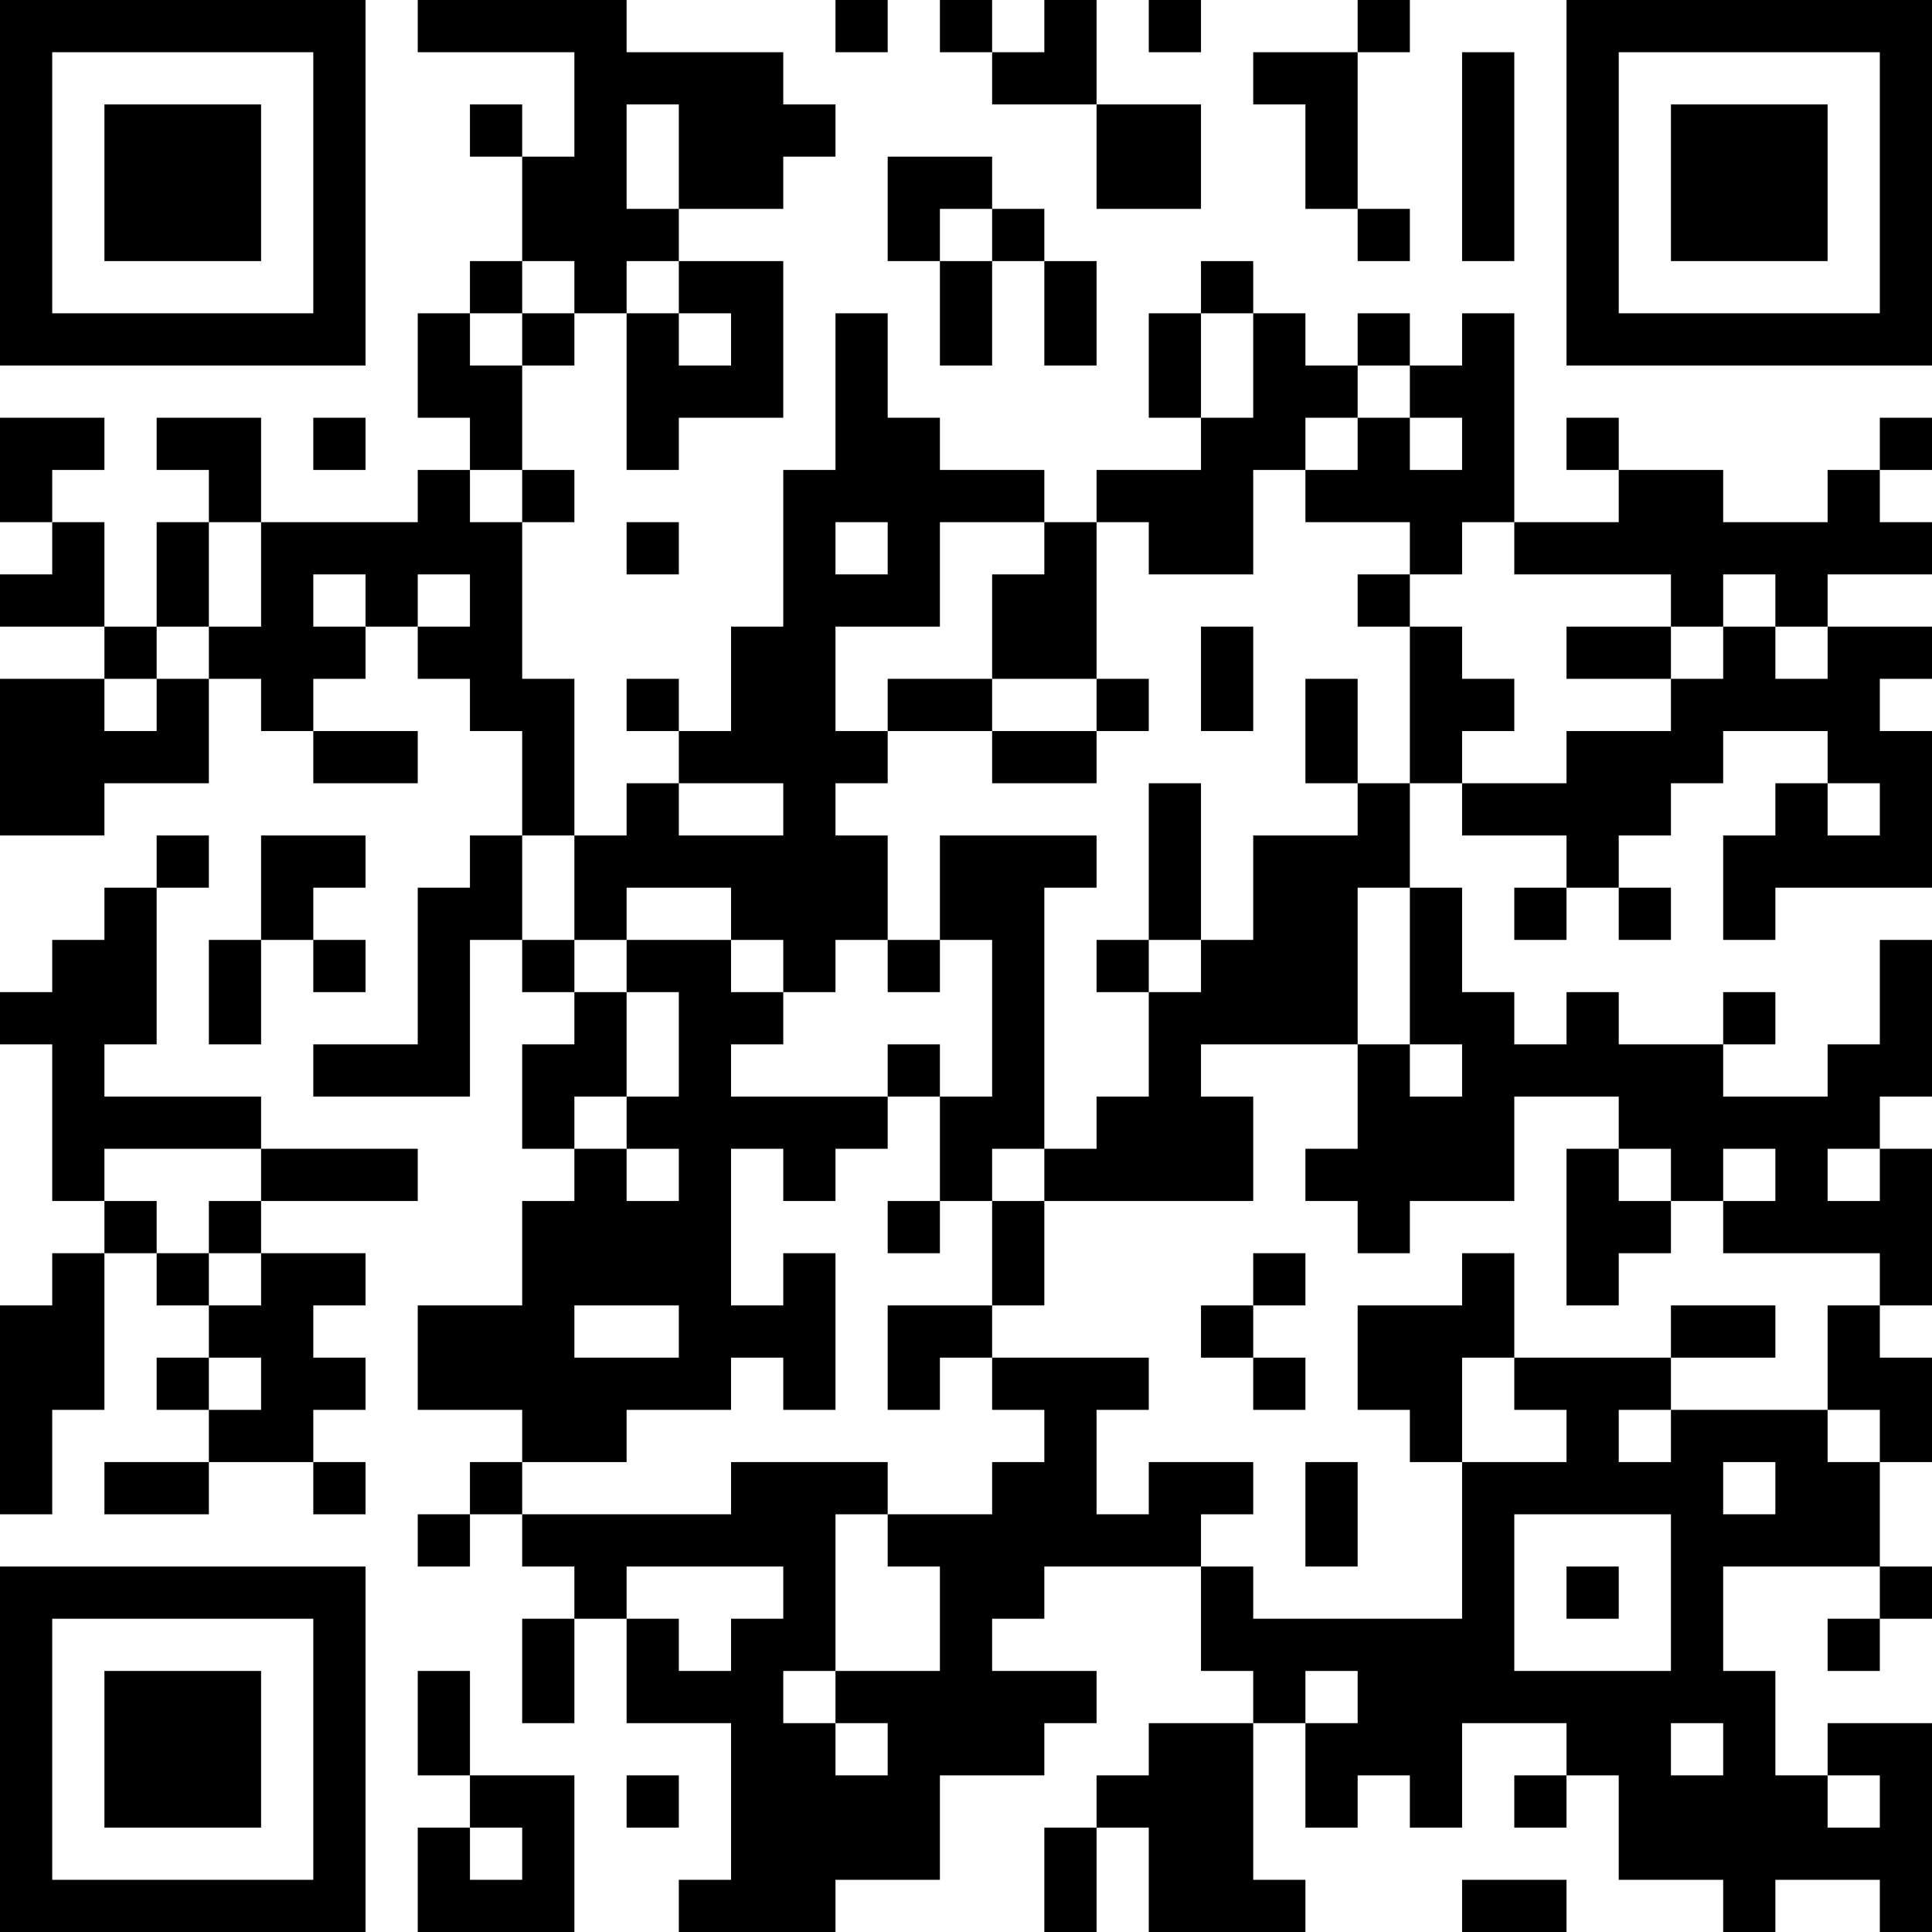 <?xml version="1.0" encoding="UTF-8"?>
<svg xmlns="http://www.w3.org/2000/svg" version="1.1" width="400" height="400" viewBox="0 0 400 400"><rect x="0" y="0" width="400" height="400" fill="#ffffff"/><g transform="scale(10.811)"><g transform="translate(0,0)"><path fill-rule="evenodd" d="M8 0L8 1L11 1L11 3L10 3L10 2L9 2L9 3L10 3L10 5L9 5L9 6L8 6L8 8L9 8L9 9L8 9L8 10L5 10L5 8L3 8L3 9L4 9L4 10L3 10L3 12L2 12L2 10L1 10L1 9L2 9L2 8L0 8L0 10L1 10L1 11L0 11L0 12L2 12L2 13L0 13L0 16L2 16L2 15L4 15L4 13L5 13L5 14L6 14L6 15L8 15L8 14L6 14L6 13L7 13L7 12L8 12L8 13L9 13L9 14L10 14L10 16L9 16L9 17L8 17L8 20L6 20L6 21L9 21L9 18L10 18L10 19L11 19L11 20L10 20L10 22L11 22L11 23L10 23L10 25L8 25L8 27L10 27L10 28L9 28L9 29L8 29L8 30L9 30L9 29L10 29L10 30L11 30L11 31L10 31L10 33L11 33L11 31L12 31L12 33L14 33L14 36L13 36L13 37L16 37L16 36L18 36L18 34L20 34L20 33L21 33L21 32L19 32L19 31L20 31L20 30L23 30L23 32L24 32L24 33L22 33L22 34L21 34L21 35L20 35L20 37L21 37L21 35L22 35L22 37L25 37L25 36L24 36L24 33L25 33L25 35L26 35L26 34L27 34L27 35L28 35L28 33L30 33L30 34L29 34L29 35L30 35L30 34L31 34L31 36L33 36L33 37L34 37L34 36L36 36L36 37L37 37L37 33L35 33L35 34L34 34L34 32L33 32L33 30L36 30L36 31L35 31L35 32L36 32L36 31L37 31L37 30L36 30L36 28L37 28L37 26L36 26L36 25L37 25L37 22L36 22L36 21L37 21L37 18L36 18L36 20L35 20L35 21L33 21L33 20L34 20L34 19L33 19L33 20L31 20L31 19L30 19L30 20L29 20L29 19L28 19L28 17L27 17L27 15L28 15L28 16L30 16L30 17L29 17L29 18L30 18L30 17L31 17L31 18L32 18L32 17L31 17L31 16L32 16L32 15L33 15L33 14L35 14L35 15L34 15L34 16L33 16L33 18L34 18L34 17L37 17L37 14L36 14L36 13L37 13L37 12L35 12L35 11L37 11L37 10L36 10L36 9L37 9L37 8L36 8L36 9L35 9L35 10L33 10L33 9L31 9L31 8L30 8L30 9L31 9L31 10L29 10L29 6L28 6L28 7L27 7L27 6L26 6L26 7L25 7L25 6L24 6L24 5L23 5L23 6L22 6L22 8L23 8L23 9L21 9L21 10L20 10L20 9L18 9L18 8L17 8L17 6L16 6L16 9L15 9L15 12L14 12L14 14L13 14L13 13L12 13L12 14L13 14L13 15L12 15L12 16L11 16L11 13L10 13L10 10L11 10L11 9L10 9L10 7L11 7L11 6L12 6L12 9L13 9L13 8L15 8L15 5L13 5L13 4L15 4L15 3L16 3L16 2L15 2L15 1L12 1L12 0ZM16 0L16 1L17 1L17 0ZM18 0L18 1L19 1L19 2L21 2L21 4L23 4L23 2L21 2L21 0L20 0L20 1L19 1L19 0ZM22 0L22 1L23 1L23 0ZM26 0L26 1L24 1L24 2L25 2L25 4L26 4L26 5L27 5L27 4L26 4L26 1L27 1L27 0ZM28 1L28 5L29 5L29 1ZM12 2L12 4L13 4L13 2ZM17 3L17 5L18 5L18 7L19 7L19 5L20 5L20 7L21 7L21 5L20 5L20 4L19 4L19 3ZM18 4L18 5L19 5L19 4ZM10 5L10 6L9 6L9 7L10 7L10 6L11 6L11 5ZM12 5L12 6L13 6L13 7L14 7L14 6L13 6L13 5ZM23 6L23 8L24 8L24 6ZM26 7L26 8L25 8L25 9L24 9L24 11L22 11L22 10L21 10L21 13L19 13L19 11L20 11L20 10L18 10L18 12L16 12L16 14L17 14L17 15L16 15L16 16L17 16L17 18L16 18L16 19L15 19L15 18L14 18L14 17L12 17L12 18L11 18L11 16L10 16L10 18L11 18L11 19L12 19L12 21L11 21L11 22L12 22L12 23L13 23L13 22L12 22L12 21L13 21L13 19L12 19L12 18L14 18L14 19L15 19L15 20L14 20L14 21L17 21L17 22L16 22L16 23L15 23L15 22L14 22L14 25L15 25L15 24L16 24L16 27L15 27L15 26L14 26L14 27L12 27L12 28L10 28L10 29L14 29L14 28L17 28L17 29L16 29L16 32L15 32L15 33L16 33L16 34L17 34L17 33L16 33L16 32L18 32L18 30L17 30L17 29L19 29L19 28L20 28L20 27L19 27L19 26L22 26L22 27L21 27L21 29L22 29L22 28L24 28L24 29L23 29L23 30L24 30L24 31L28 31L28 28L30 28L30 27L29 27L29 26L32 26L32 27L31 27L31 28L32 28L32 27L35 27L35 28L36 28L36 27L35 27L35 25L36 25L36 24L33 24L33 23L34 23L34 22L33 22L33 23L32 23L32 22L31 22L31 21L29 21L29 23L27 23L27 24L26 24L26 23L25 23L25 22L26 22L26 20L27 20L27 21L28 21L28 20L27 20L27 17L26 17L26 20L23 20L23 21L24 21L24 23L20 23L20 22L21 22L21 21L22 21L22 19L23 19L23 18L24 18L24 16L26 16L26 15L27 15L27 12L28 12L28 13L29 13L29 14L28 14L28 15L30 15L30 14L32 14L32 13L33 13L33 12L34 12L34 13L35 13L35 12L34 12L34 11L33 11L33 12L32 12L32 11L29 11L29 10L28 10L28 11L27 11L27 10L25 10L25 9L26 9L26 8L27 8L27 9L28 9L28 8L27 8L27 7ZM6 8L6 9L7 9L7 8ZM9 9L9 10L10 10L10 9ZM4 10L4 12L3 12L3 13L2 13L2 14L3 14L3 13L4 13L4 12L5 12L5 10ZM12 10L12 11L13 11L13 10ZM16 10L16 11L17 11L17 10ZM6 11L6 12L7 12L7 11ZM8 11L8 12L9 12L9 11ZM26 11L26 12L27 12L27 11ZM23 12L23 14L24 14L24 12ZM30 12L30 13L32 13L32 12ZM17 13L17 14L19 14L19 15L21 15L21 14L22 14L22 13L21 13L21 14L19 14L19 13ZM25 13L25 15L26 15L26 13ZM13 15L13 16L15 16L15 15ZM22 15L22 18L21 18L21 19L22 19L22 18L23 18L23 15ZM35 15L35 16L36 16L36 15ZM3 16L3 17L2 17L2 18L1 18L1 19L0 19L0 20L1 20L1 23L2 23L2 24L1 24L1 25L0 25L0 29L1 29L1 27L2 27L2 24L3 24L3 25L4 25L4 26L3 26L3 27L4 27L4 28L2 28L2 29L4 29L4 28L6 28L6 29L7 29L7 28L6 28L6 27L7 27L7 26L6 26L6 25L7 25L7 24L5 24L5 23L8 23L8 22L5 22L5 21L2 21L2 20L3 20L3 17L4 17L4 16ZM5 16L5 18L4 18L4 20L5 20L5 18L6 18L6 19L7 19L7 18L6 18L6 17L7 17L7 16ZM18 16L18 18L17 18L17 19L18 19L18 18L19 18L19 21L18 21L18 20L17 20L17 21L18 21L18 23L17 23L17 24L18 24L18 23L19 23L19 25L17 25L17 27L18 27L18 26L19 26L19 25L20 25L20 23L19 23L19 22L20 22L20 17L21 17L21 16ZM2 22L2 23L3 23L3 24L4 24L4 25L5 25L5 24L4 24L4 23L5 23L5 22ZM30 22L30 25L31 25L31 24L32 24L32 23L31 23L31 22ZM35 22L35 23L36 23L36 22ZM24 24L24 25L23 25L23 26L24 26L24 27L25 27L25 26L24 26L24 25L25 25L25 24ZM28 24L28 25L26 25L26 27L27 27L27 28L28 28L28 26L29 26L29 24ZM11 25L11 26L13 26L13 25ZM32 25L32 26L34 26L34 25ZM4 26L4 27L5 27L5 26ZM25 28L25 30L26 30L26 28ZM33 28L33 29L34 29L34 28ZM29 29L29 32L32 32L32 29ZM12 30L12 31L13 31L13 32L14 32L14 31L15 31L15 30ZM30 30L30 31L31 31L31 30ZM8 32L8 34L9 34L9 35L8 35L8 37L11 37L11 34L9 34L9 32ZM25 32L25 33L26 33L26 32ZM32 33L32 34L33 34L33 33ZM12 34L12 35L13 35L13 34ZM35 34L35 35L36 35L36 34ZM9 35L9 36L10 36L10 35ZM28 36L28 37L30 37L30 36ZM0 0L0 7L7 7L7 0ZM1 1L1 6L6 6L6 1ZM2 2L2 5L5 5L5 2ZM30 0L30 7L37 7L37 0ZM31 1L31 6L36 6L36 1ZM32 2L32 5L35 5L35 2ZM0 30L0 37L7 37L7 30ZM1 31L1 36L6 36L6 31ZM2 32L2 35L5 35L5 32Z" fill="#000000"/></g></g></svg>
